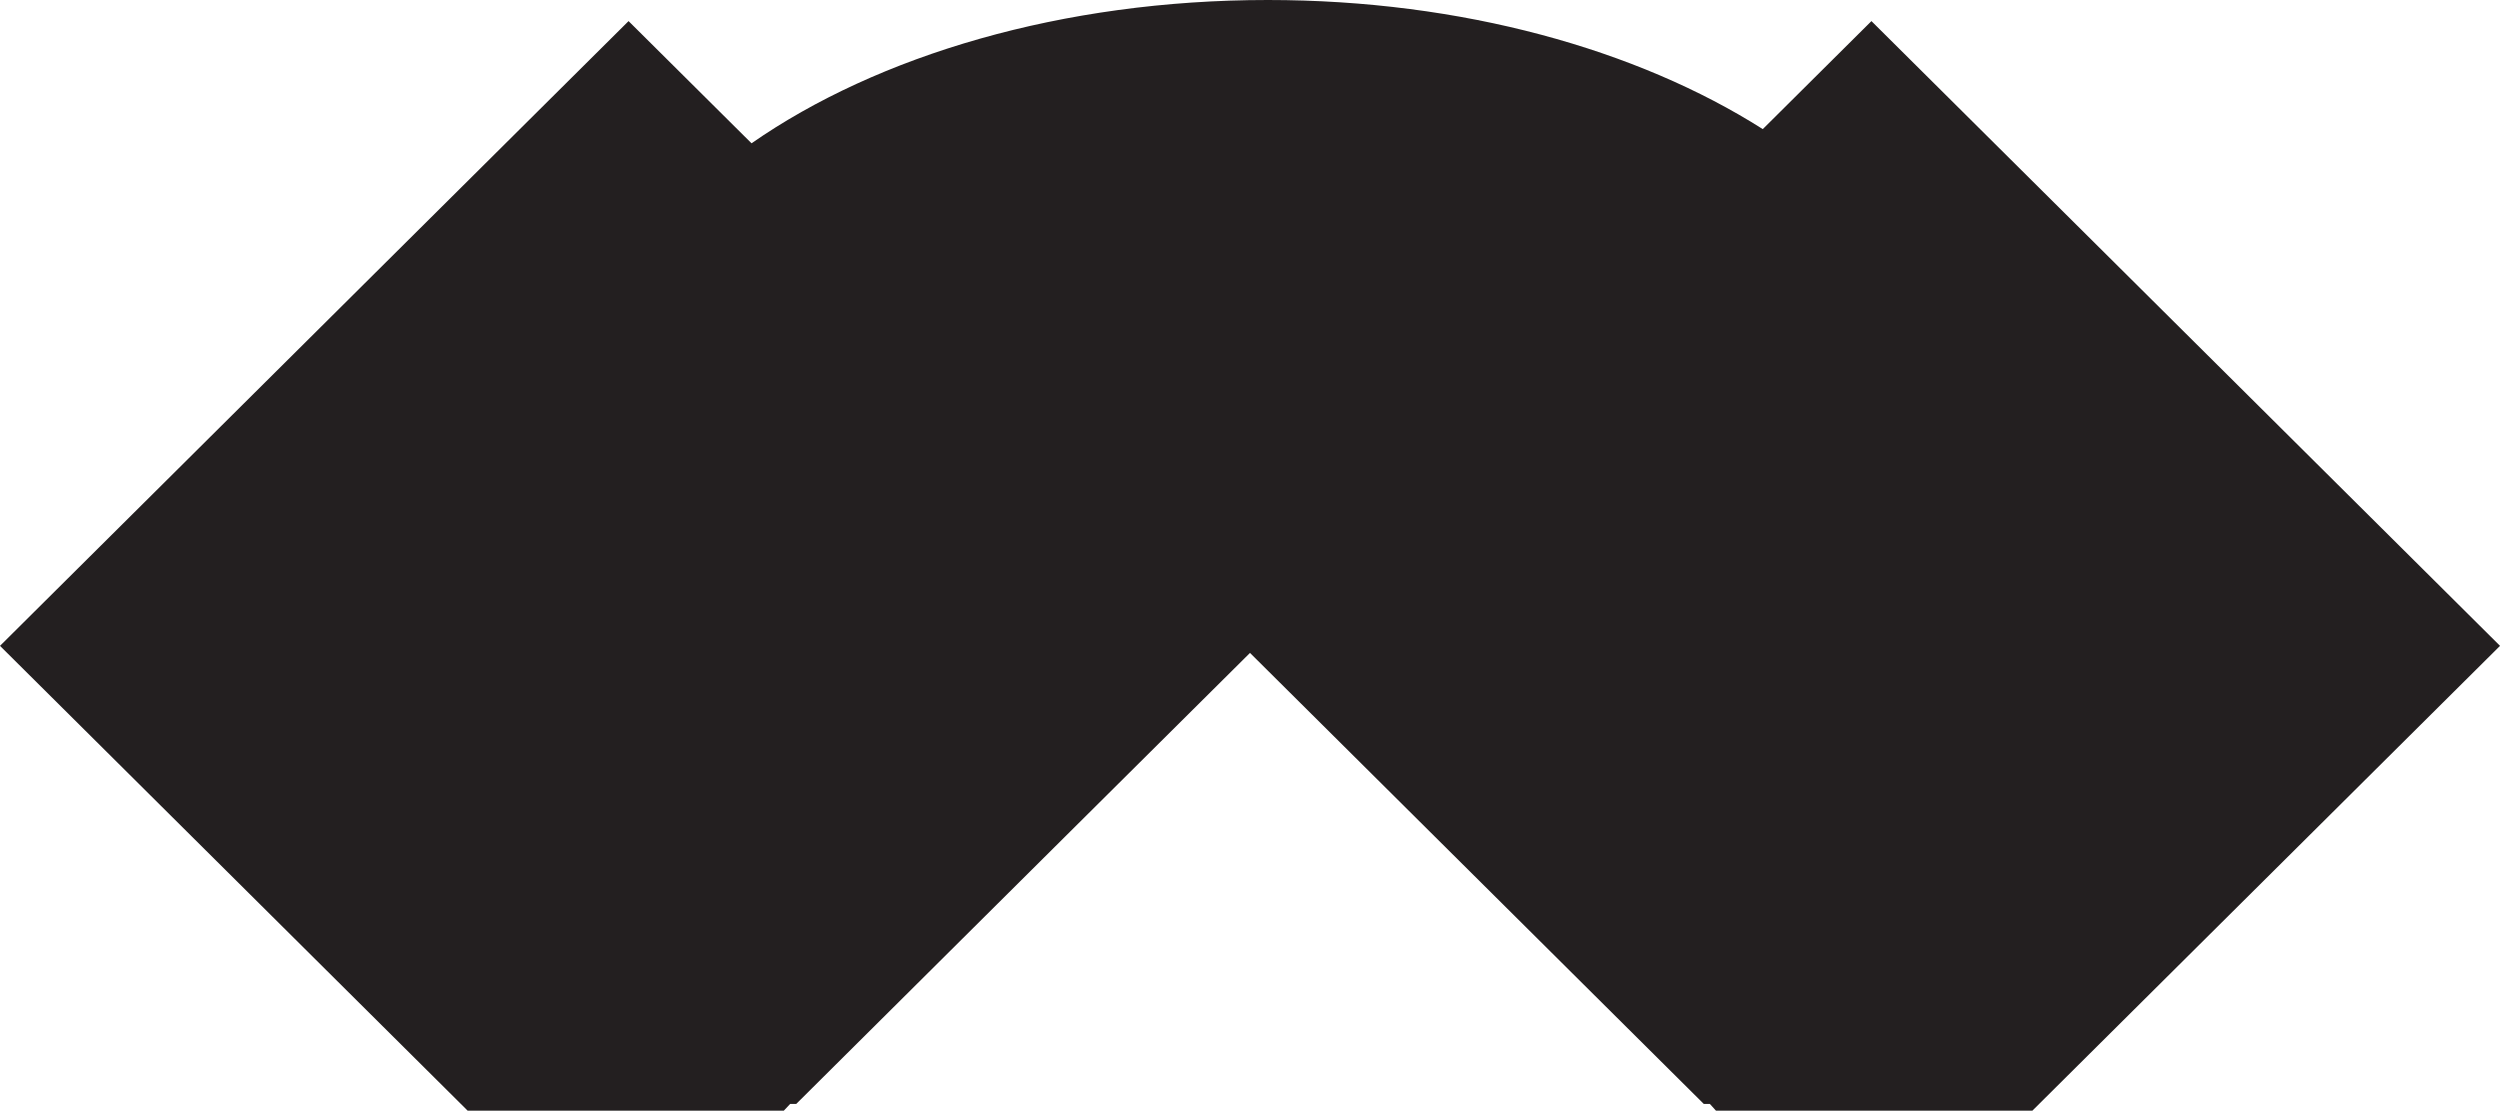 <svg xmlns="http://www.w3.org/2000/svg" viewBox="0 0 2874.43 1277"><path d="M2151.73,24.26,2026.79,148.45C1882.7,57,1681.08,0,1457.73,0c-236.38,0-448.47,63.75-593.64,164.76L722.71,24.26,0,742.58,537.67,1277H901.24l1.48-1.59c1.94-2.06,3.88-4.11,5.79-6.16h7L1231,955.58,1437.2,750.7l212.12,210.81,309.62,307.74h7c2.31,2.56,4.62,5.16,7,7.75h363.85l537.67-534.42Z" style="fill:#231f20"/></svg>